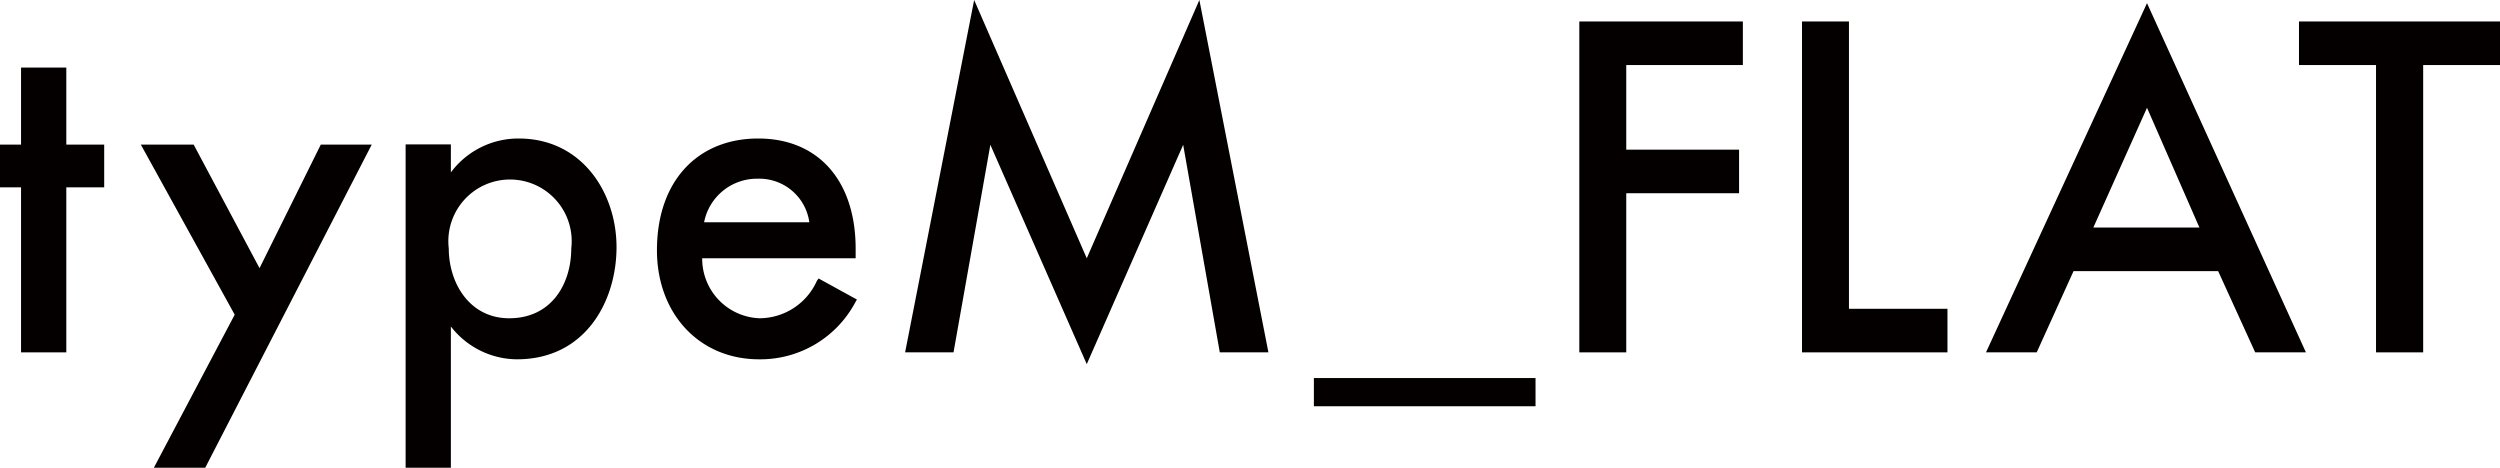 <svg xmlns="http://www.w3.org/2000/svg" viewBox="0 0 118.77 22.22"><defs><style>.cls-1{fill:#040000;}</style></defs><g id="レイヤー_2" data-name="レイヤー 2"><g id="メニュー"><polygon class="cls-1" points="3.15 3.21 1 3.21 1 6.87 0 6.87 0 8.9 1 8.9 1 16.74 3.15 16.74 3.15 8.9 4.95 8.9 4.95 6.87 3.15 6.87 3.15 3.21"/><polygon class="cls-1" points="12.33 12.74 9.2 6.87 6.69 6.87 11.15 14.95 7.31 22.22 9.75 22.22 17.66 6.87 15.24 6.87 12.33 12.74"/><path class="cls-1" d="M24.64,6.58a4,4,0,0,0-3.22,1.61V6.86H19.27V22.22h2.15V15.51a4,4,0,0,0,3.14,1.56c3.25,0,4.73-2.76,4.73-5.33S27.66,6.58,24.64,6.58Zm-.45,8.54c-1.88,0-2.87-1.67-2.87-3.32a2.93,2.93,0,1,1,5.82,0C27.14,13.45,26.23,15.12,24.19,15.12Z"/><path class="cls-1" d="M38.81,13.34a3,3,0,0,1-2.73,1.78,2.83,2.83,0,0,1-2.72-2.85h7.29v-.45c0-3.23-1.77-5.24-4.63-5.24s-4.81,2-4.81,5.31c0,3,2,5.18,4.85,5.18a5.11,5.11,0,0,0,4.57-2.7l.08-.14-1.82-1ZM36,8.49a2.4,2.4,0,0,1,2.45,2.07h-5A2.56,2.56,0,0,1,36,8.49Z"/><polygon class="cls-1" points="51.63 12.27 46.28 0 43 16.74 45.3 16.74 47.05 6.88 51.63 17.3 56.21 6.88 57.95 16.74 60.26 16.74 56.98 0 51.63 12.27"/><rect class="cls-1" x="62.42" y="17.96" width="10.53" height="1.34"/><polygon class="cls-1" points="75.03 16.74 77.26 16.74 77.26 9.18 82.62 9.18 82.62 7.11 77.26 7.11 77.26 3.09 82.8 3.09 82.8 1.02 75.03 1.02 75.03 16.74"/><polygon class="cls-1" points="87.84 1.02 85.61 1.02 85.61 16.74 92.52 16.74 92.52 14.67 87.84 14.67 87.84 1.02"/><path class="cls-1" d="M94.35,16.74h2.41l1.75-3.86h6.87l1.76,3.86h2.41L102,.15Zm5.1-5.93L102,5.12l2.49,5.69Z"/><polygon class="cls-1" points="109.22 3.09 112.88 3.09 112.88 16.74 115.12 16.74 115.12 3.09 118.77 3.09 118.77 1.02 109.22 1.02 109.22 3.09"/></g></g></svg>